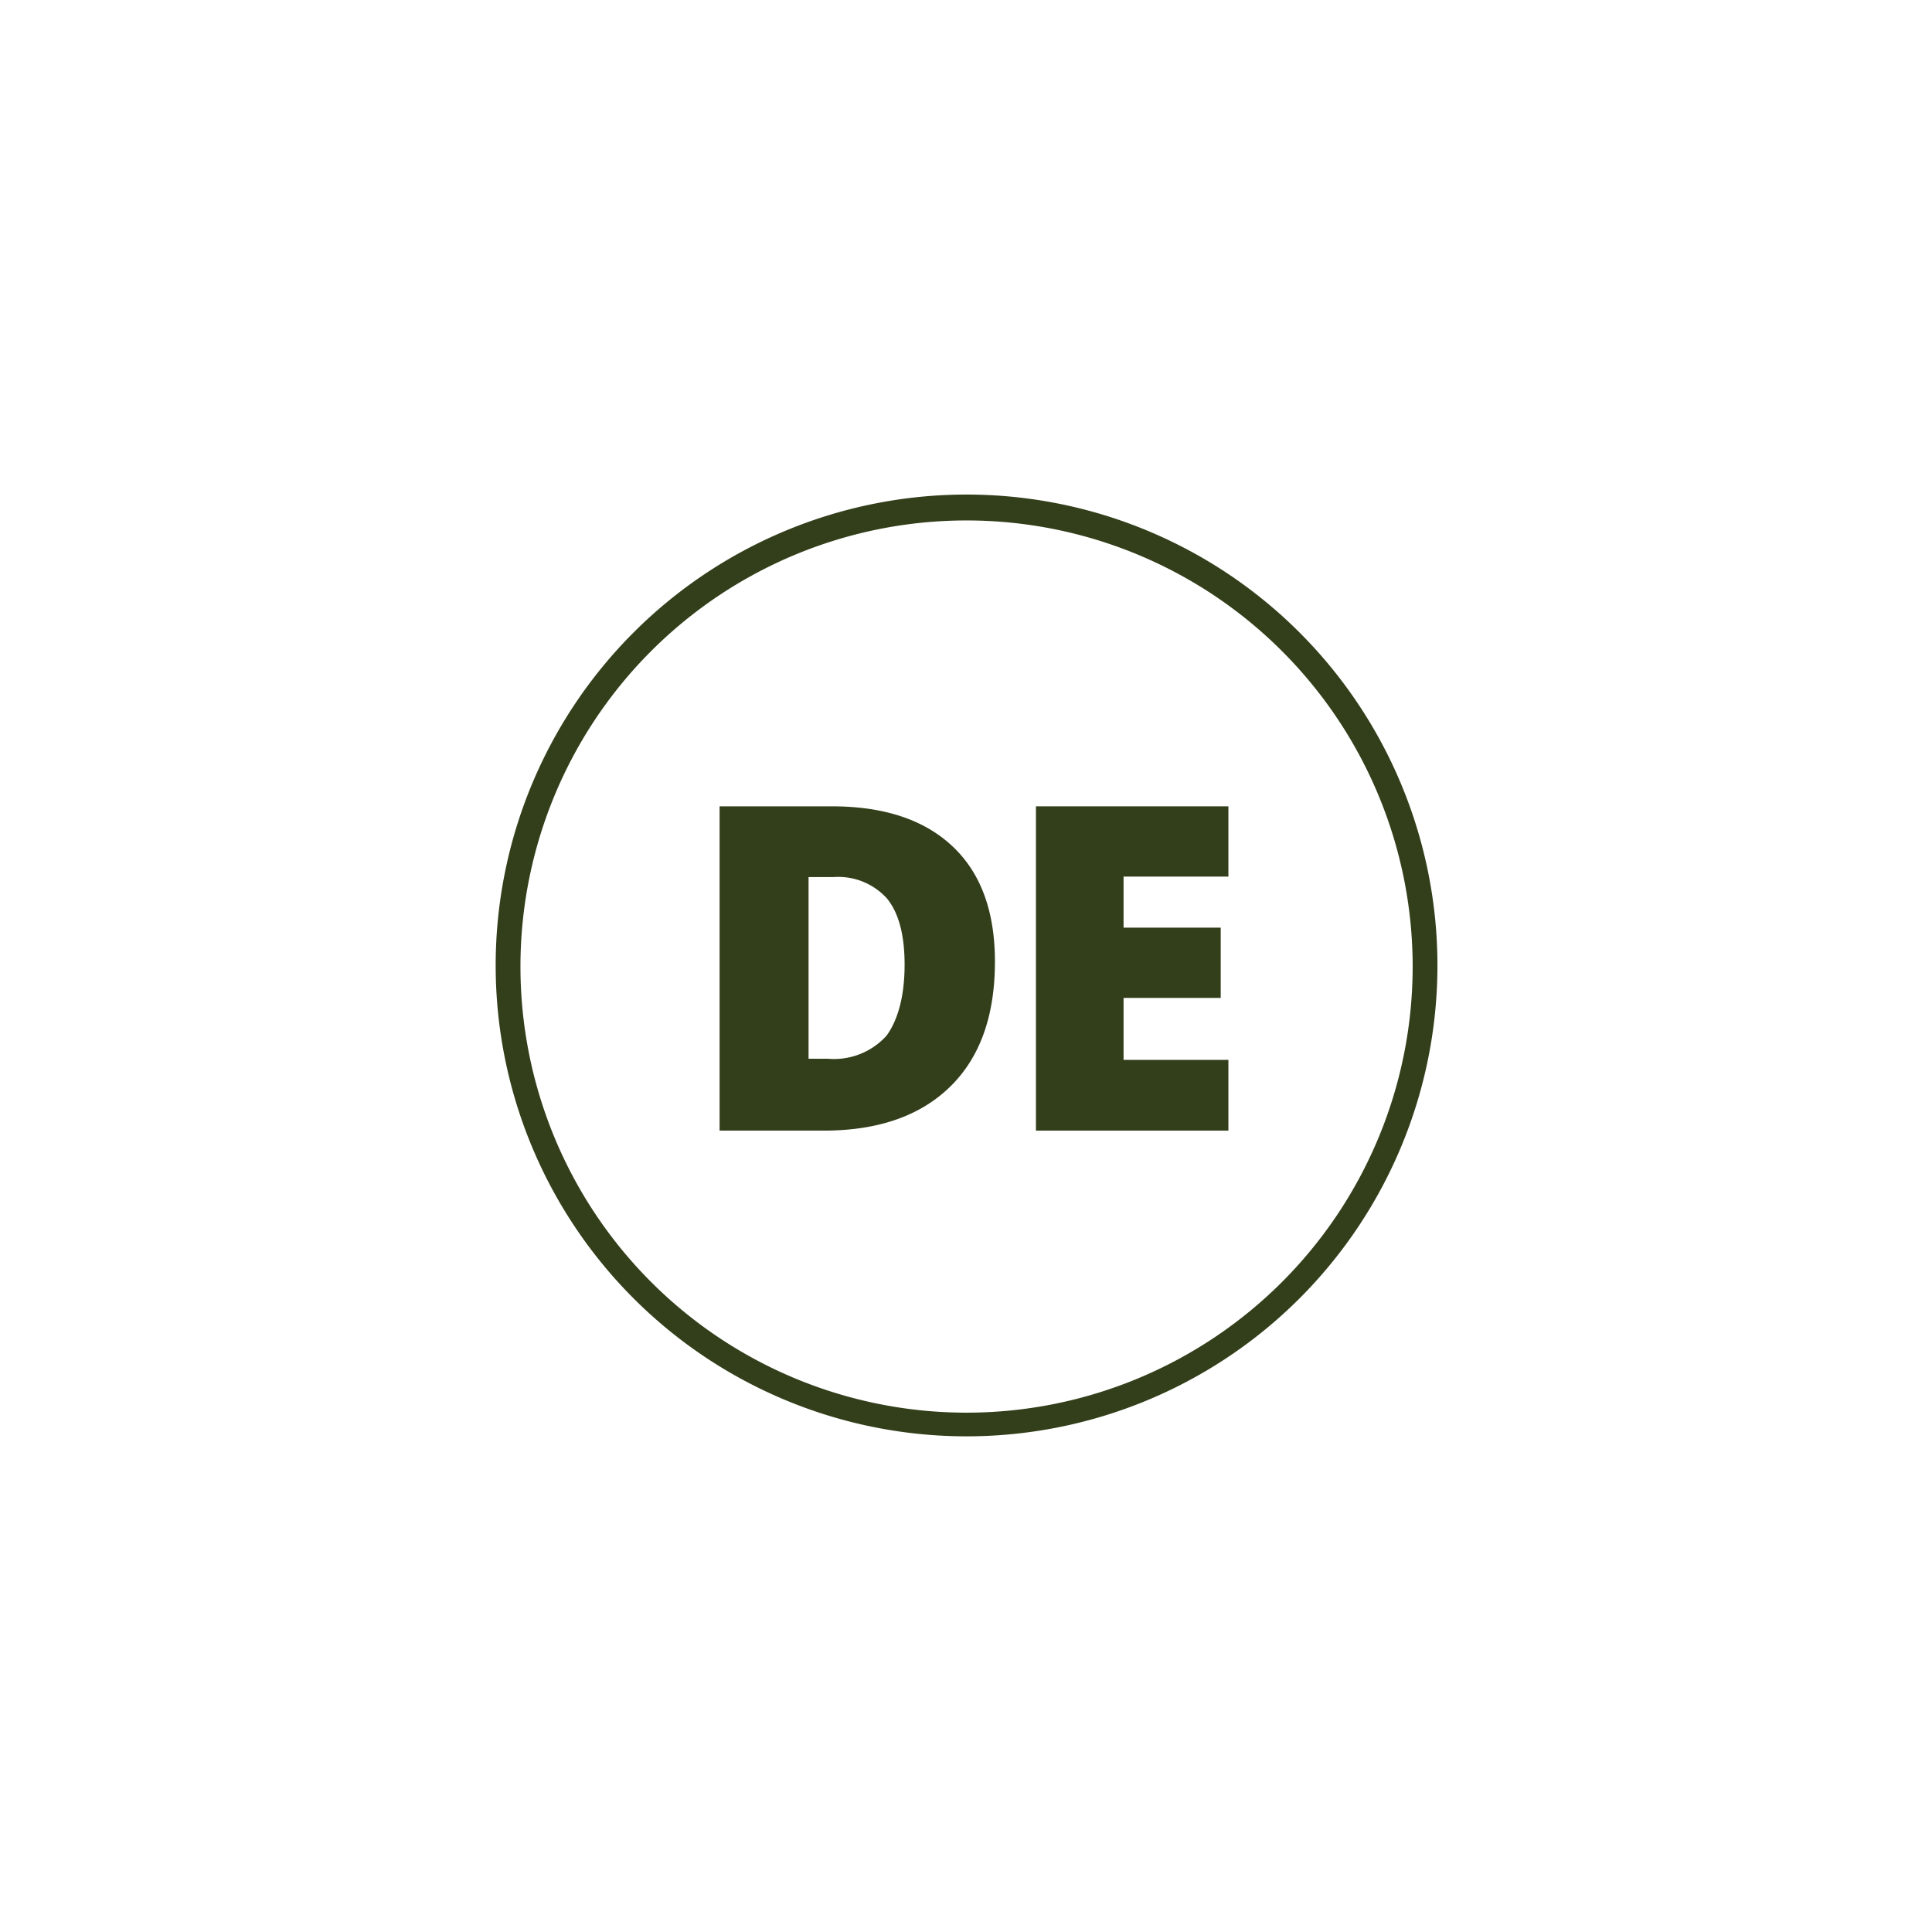 <svg id="Lag_1" data-name="Lag 1" xmlns="http://www.w3.org/2000/svg" viewBox="0 0 155.91 155.91"><defs><style>.cls-1{fill:#333f1b;}</style></defs><path class="cls-1" d="M78,115.91a38,38,0,1,1,38-38A38,38,0,0,1,78,115.91ZM78,42a36,36,0,1,0,36,36A36,36,0,0,0,78,42Z"/><path class="cls-1" d="M80.29,77.6q0,6.56-3.61,10.09T66.54,91.24H58.07V65.07h9.06q6.3,0,9.73,3.22T80.29,77.6ZM73,77.85q0-3.6-1.42-5.34a5.29,5.29,0,0,0-4.33-1.73h-2V85.44h1.57a5.71,5.71,0,0,0,4.73-1.87C72.45,82.32,73,80.42,73,77.85Z"/><path class="cls-1" d="M99.13,91.24H83.6V65.07H99.13v5.67H90.67v4.12h7.84v5.67H90.67v5h8.46Z"/></svg>